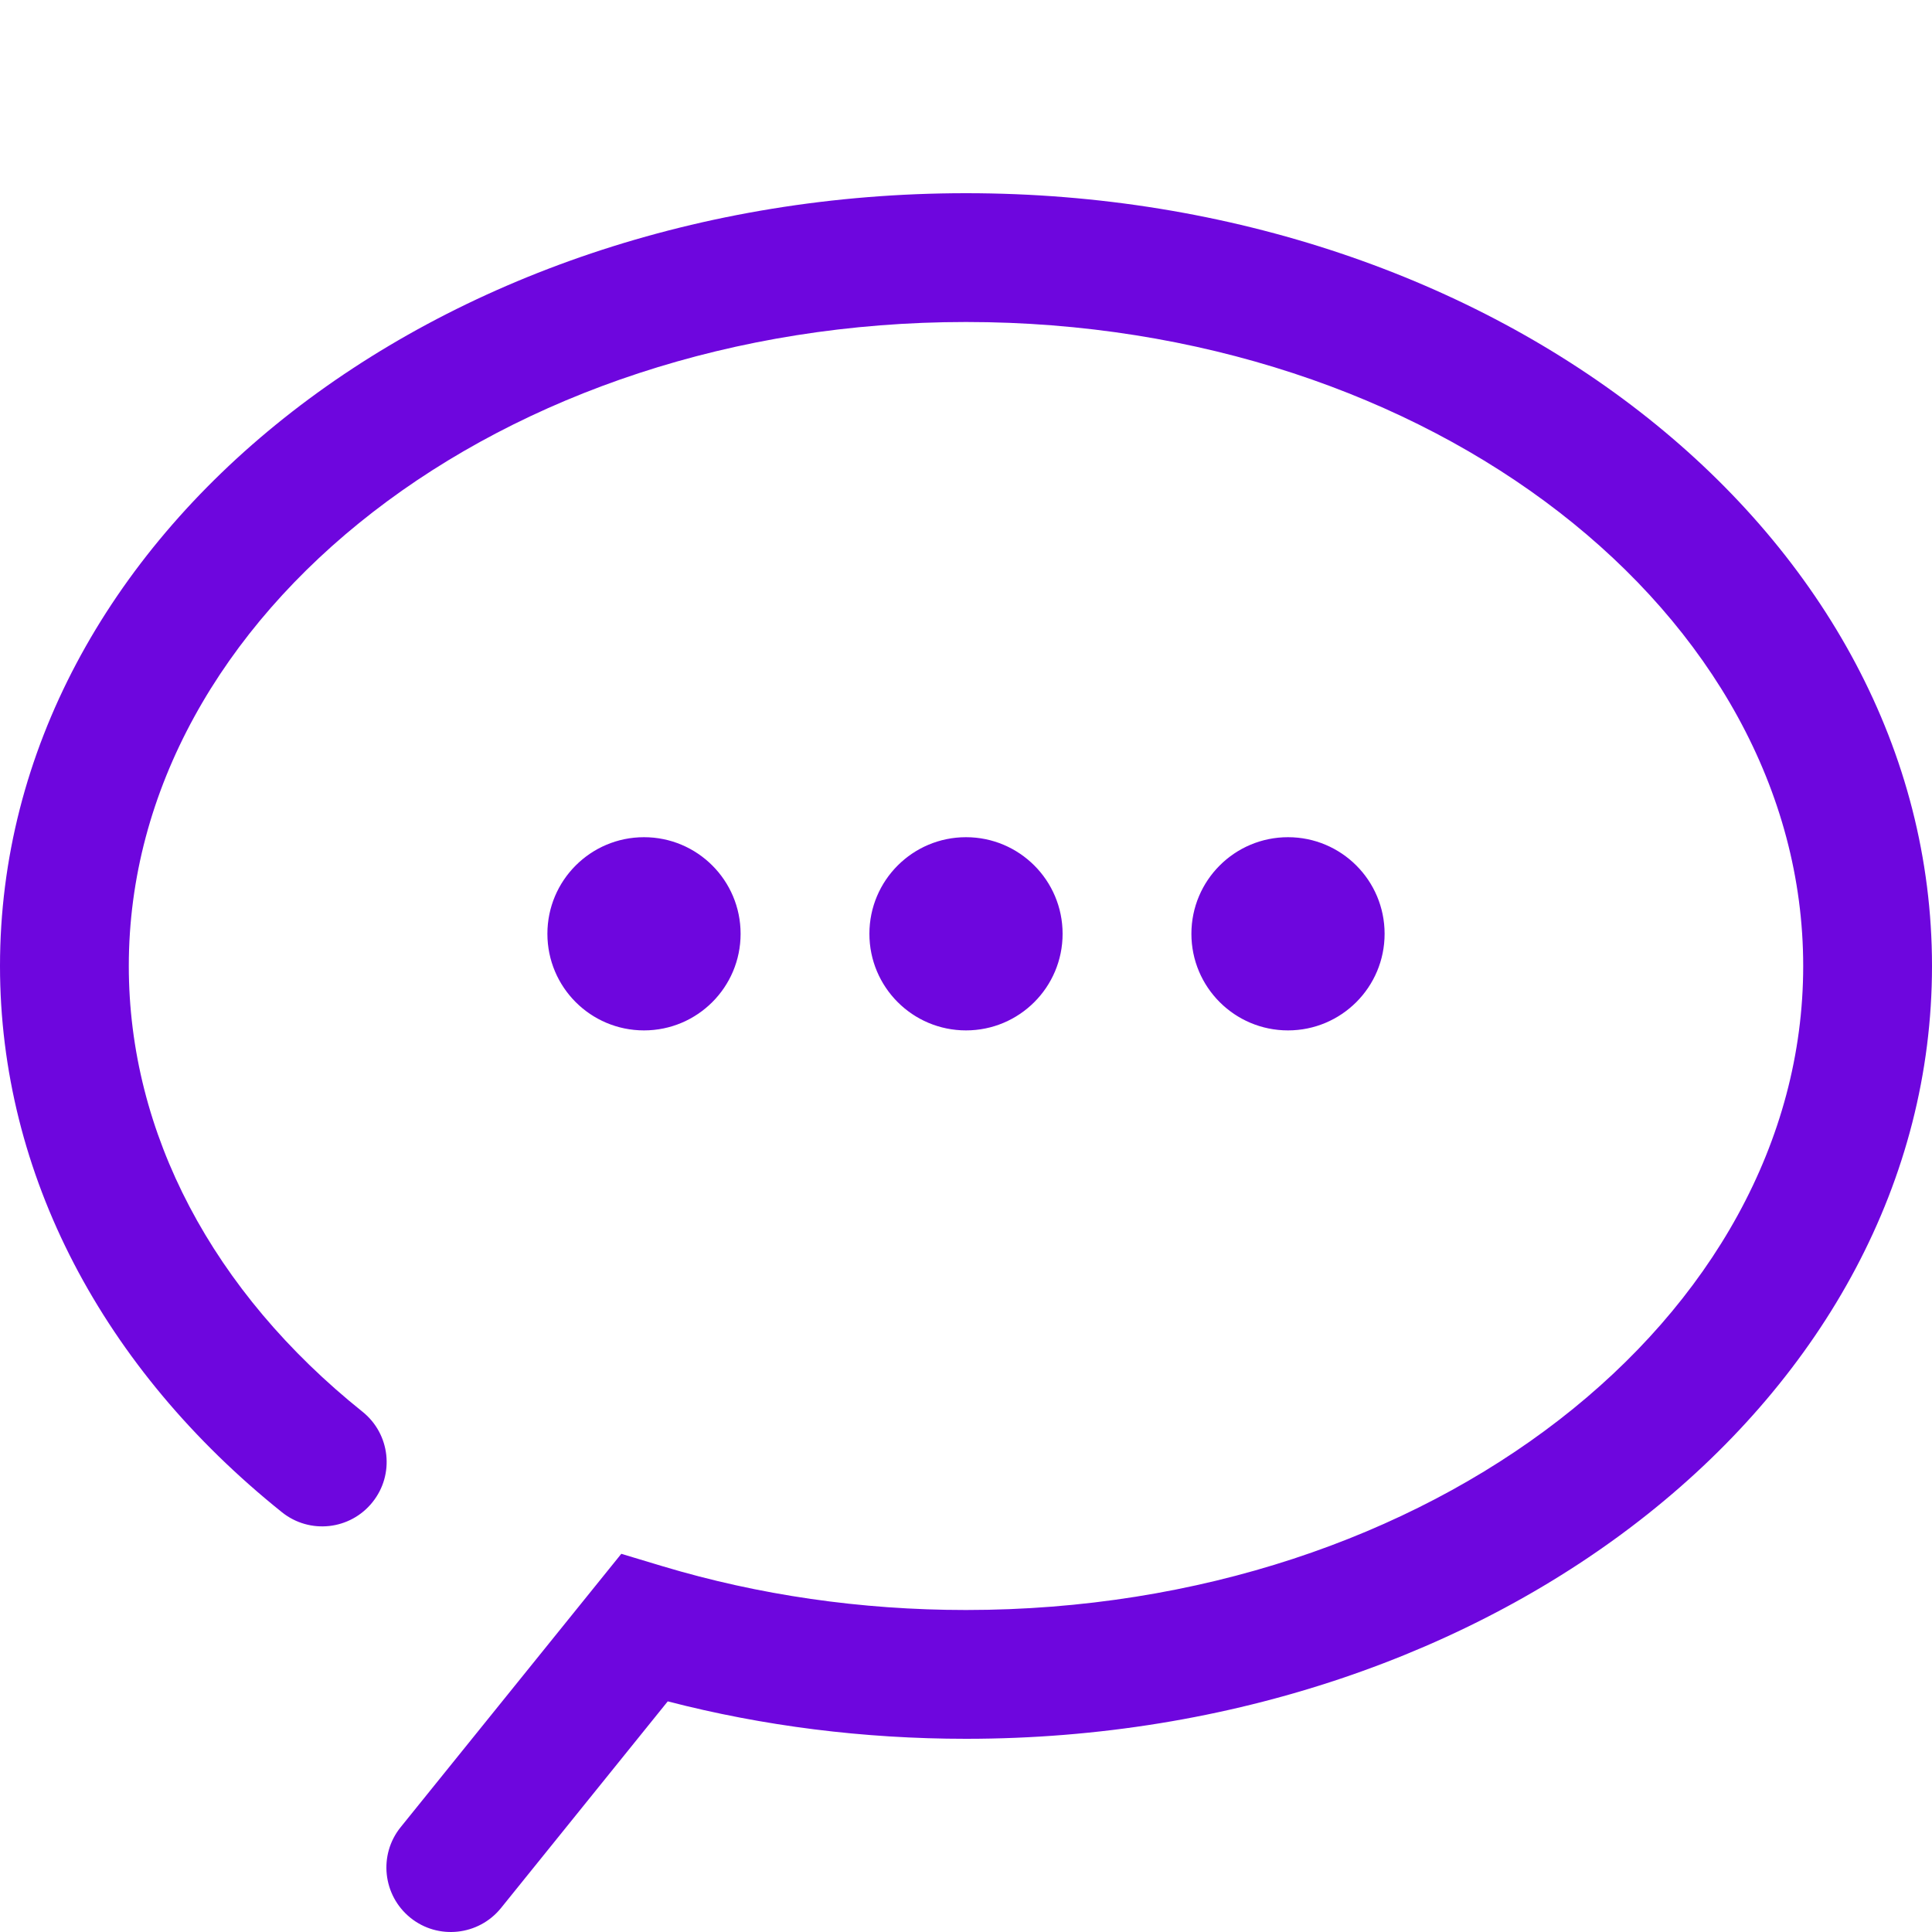 <svg width="24" height="24" viewBox="0 0 24 24" fill="none" xmlns="http://www.w3.org/2000/svg">
<g clip-path="url(#clip0_5_434)">
<path d="M8.295 21.135L6.223 23.703C5.945 24.046 5.441 24.1 5.098 23.823C4.754 23.545 4.7 23.041 4.977 22.698L7.718 19.302L8.233 19.457C9.423 19.814 10.694 20 12 20C17.78 20 22.4 16.37 22.4 12C22.4 7.63 17.78 4 12 4C6.22 4 1.6 7.63 1.6 12C1.6 14.08 2.644 16.048 4.503 17.537C4.848 17.813 4.904 18.317 4.627 18.661C4.351 19.006 3.848 19.062 3.503 18.786C1.282 17.006 0 14.591 0 12C0 6.65 5.409 2.4 12 2.4C18.591 2.4 24 6.65 24 12C24 17.35 18.591 21.6 12 21.6C10.727 21.6 9.481 21.442 8.295 21.135ZM8 12.8C7.337 12.8 6.8 12.263 6.8 11.6C6.8 10.937 7.337 10.4 8 10.4C8.663 10.4 9.2 10.937 9.2 11.6C9.2 12.263 8.663 12.8 8 12.8ZM12 12.8C11.337 12.8 10.8 12.263 10.8 11.6C10.8 10.937 11.337 10.4 12 10.4C12.663 10.4 13.2 10.937 13.2 11.6C13.2 12.263 12.663 12.8 12 12.8ZM16 12.8C15.337 12.8 14.8 12.263 14.8 11.6C14.8 10.937 15.337 10.4 16 10.4C16.663 10.4 17.2 10.937 17.2 11.6C17.2 12.263 16.663 12.8 16 12.8Z" fill="#6E06DE"/>
</g>
<defs>
<clipPath id="clip0_5_434">
<rect width="24" height="24" fill="white"/>
</clipPath>
</defs>
</svg>
